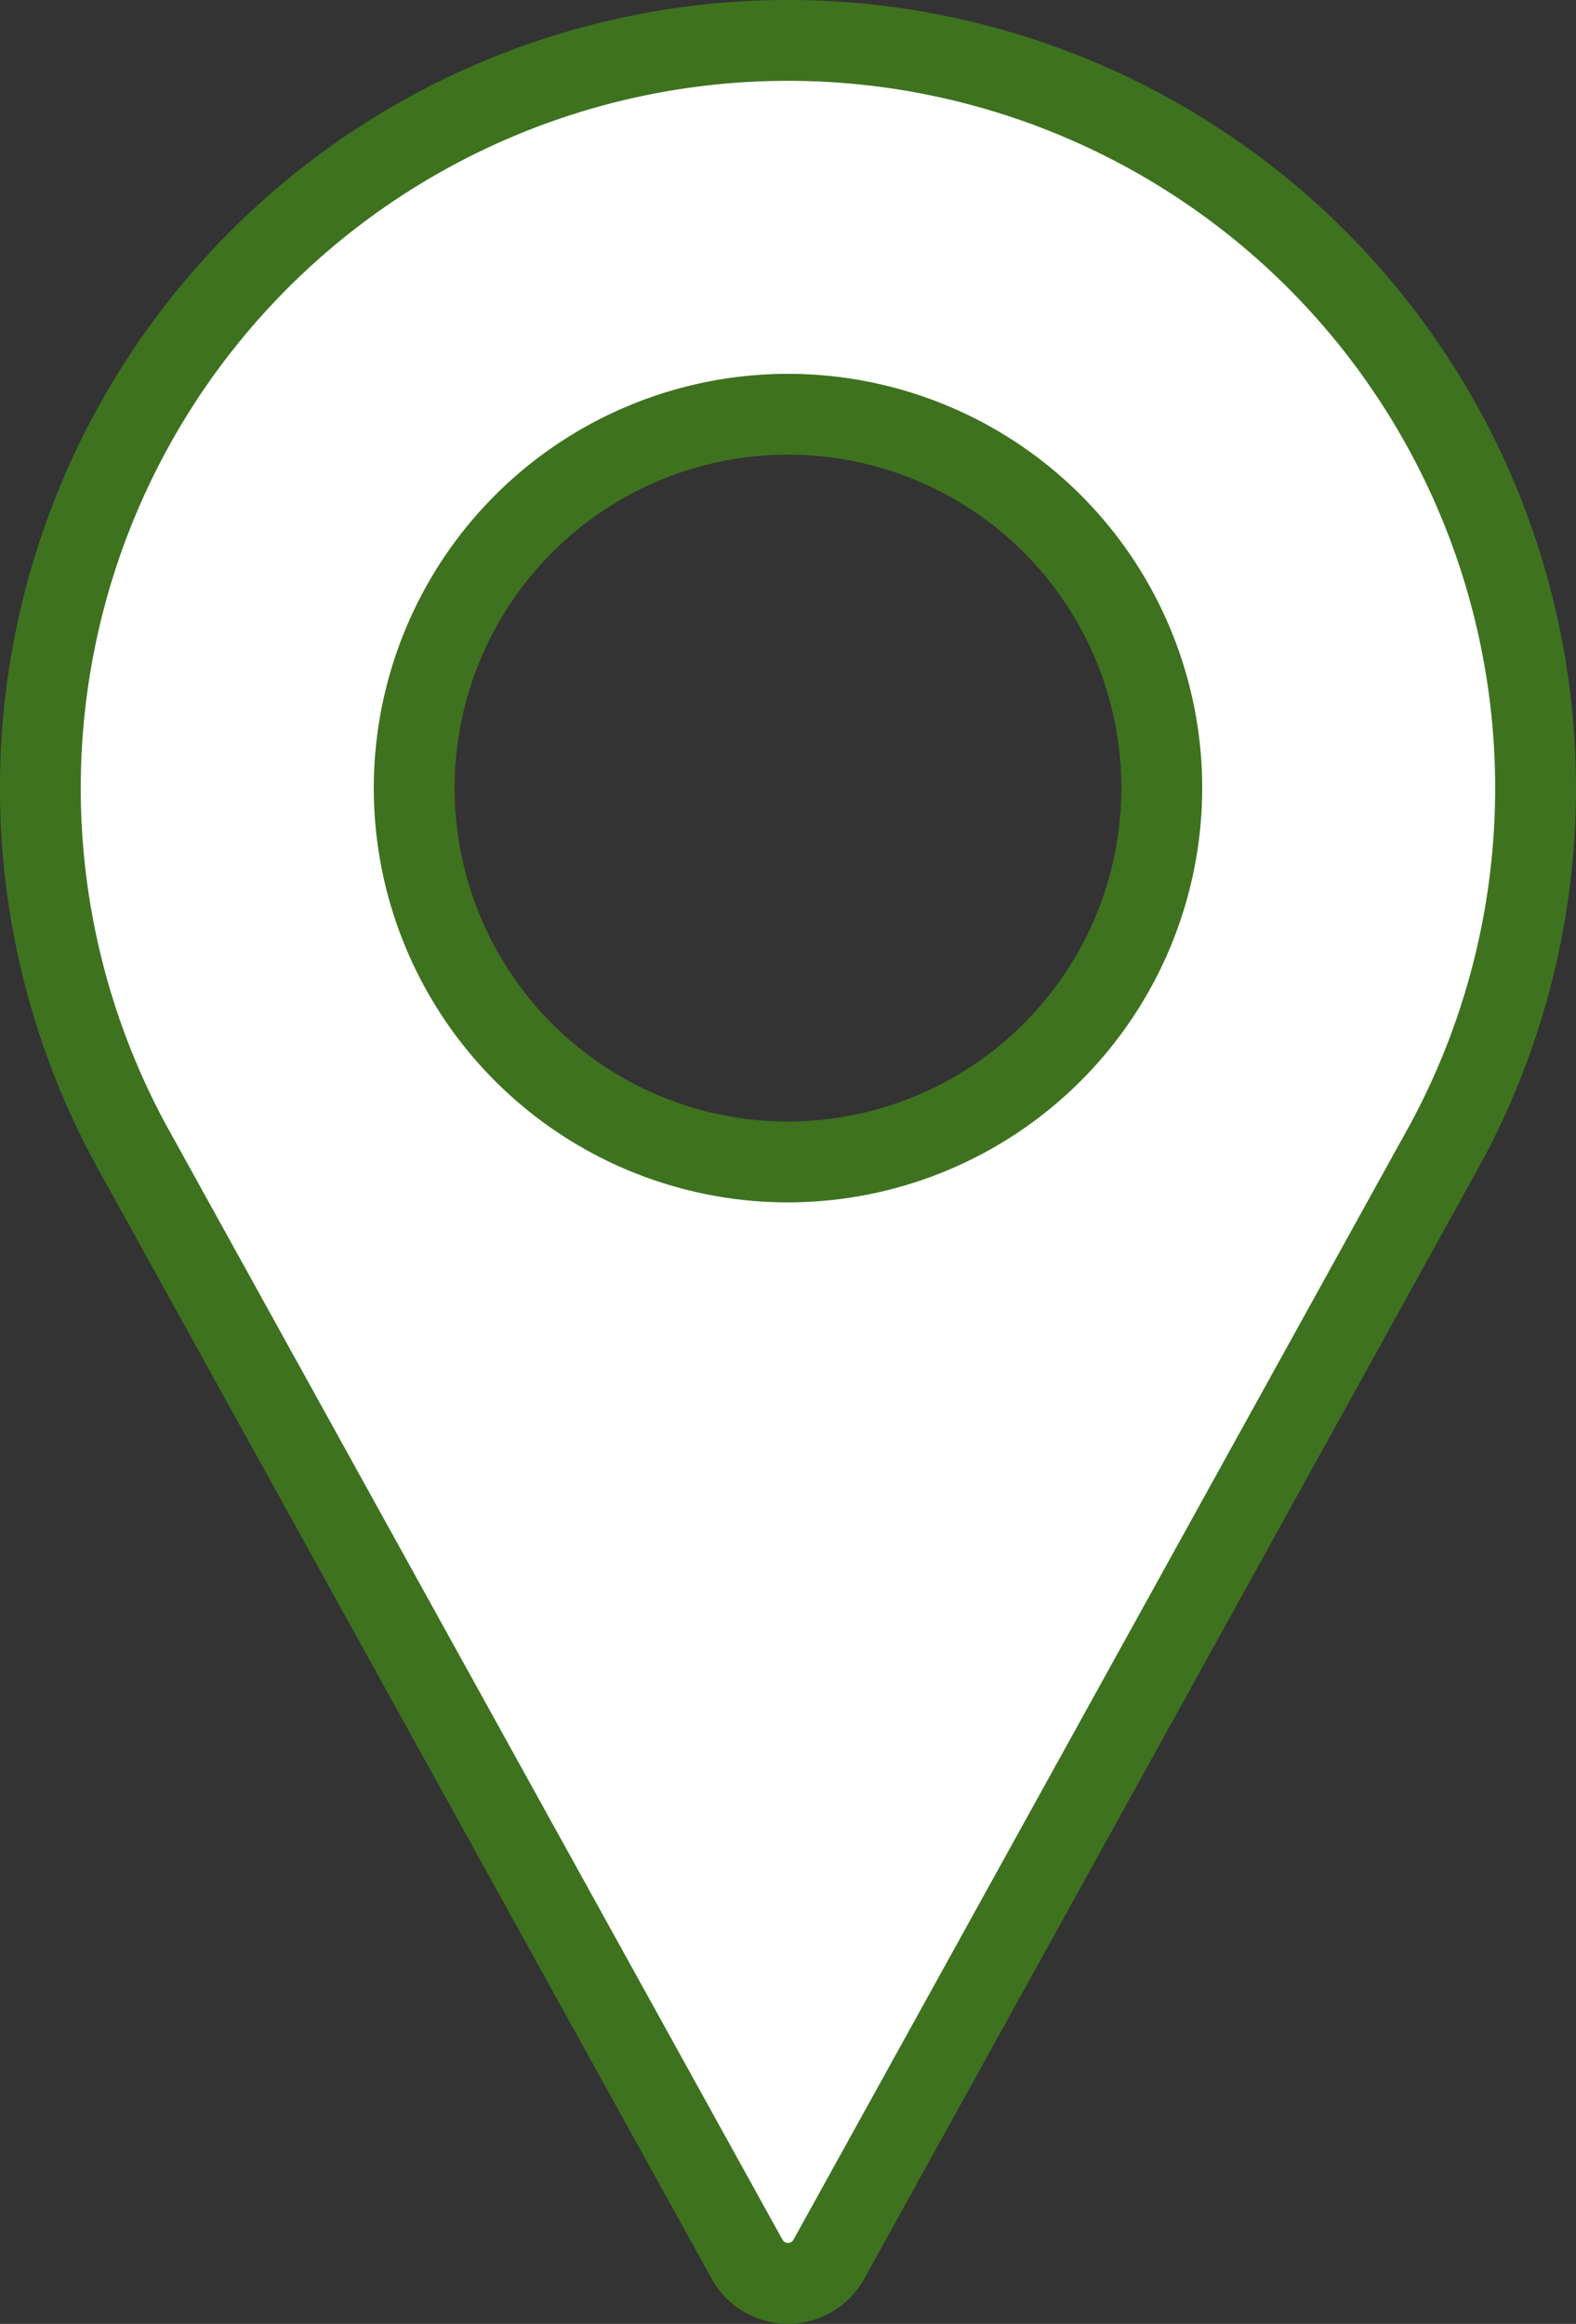 <svg xmlns="http://www.w3.org/2000/svg" width="39" height="57.5" viewBox="0 0 39 57.5">
  <rect x="0" y="0" width="39" height="57.5" fill="#333333" stroke="none"/>
  <g id="Group_1941" data-name="Group 1941" transform="translate(1 1)">
    <path id="Path_719" data-name="Path 719" d="M103.833,0A18.5,18.5,0,0,0,87.554,27.292L102.821,54.9a1.156,1.156,0,0,0,2.023,0l15.273-27.621A18.5,18.5,0,0,0,103.833,0Zm0,27.75a9.25,9.25,0,1,1,9.25-9.25A9.261,9.261,0,0,1,103.833,27.75Z" transform="translate(-85.333)" fill="#fff" stroke="#3e721f" stroke-width="2"/>
  </g>
</svg>
